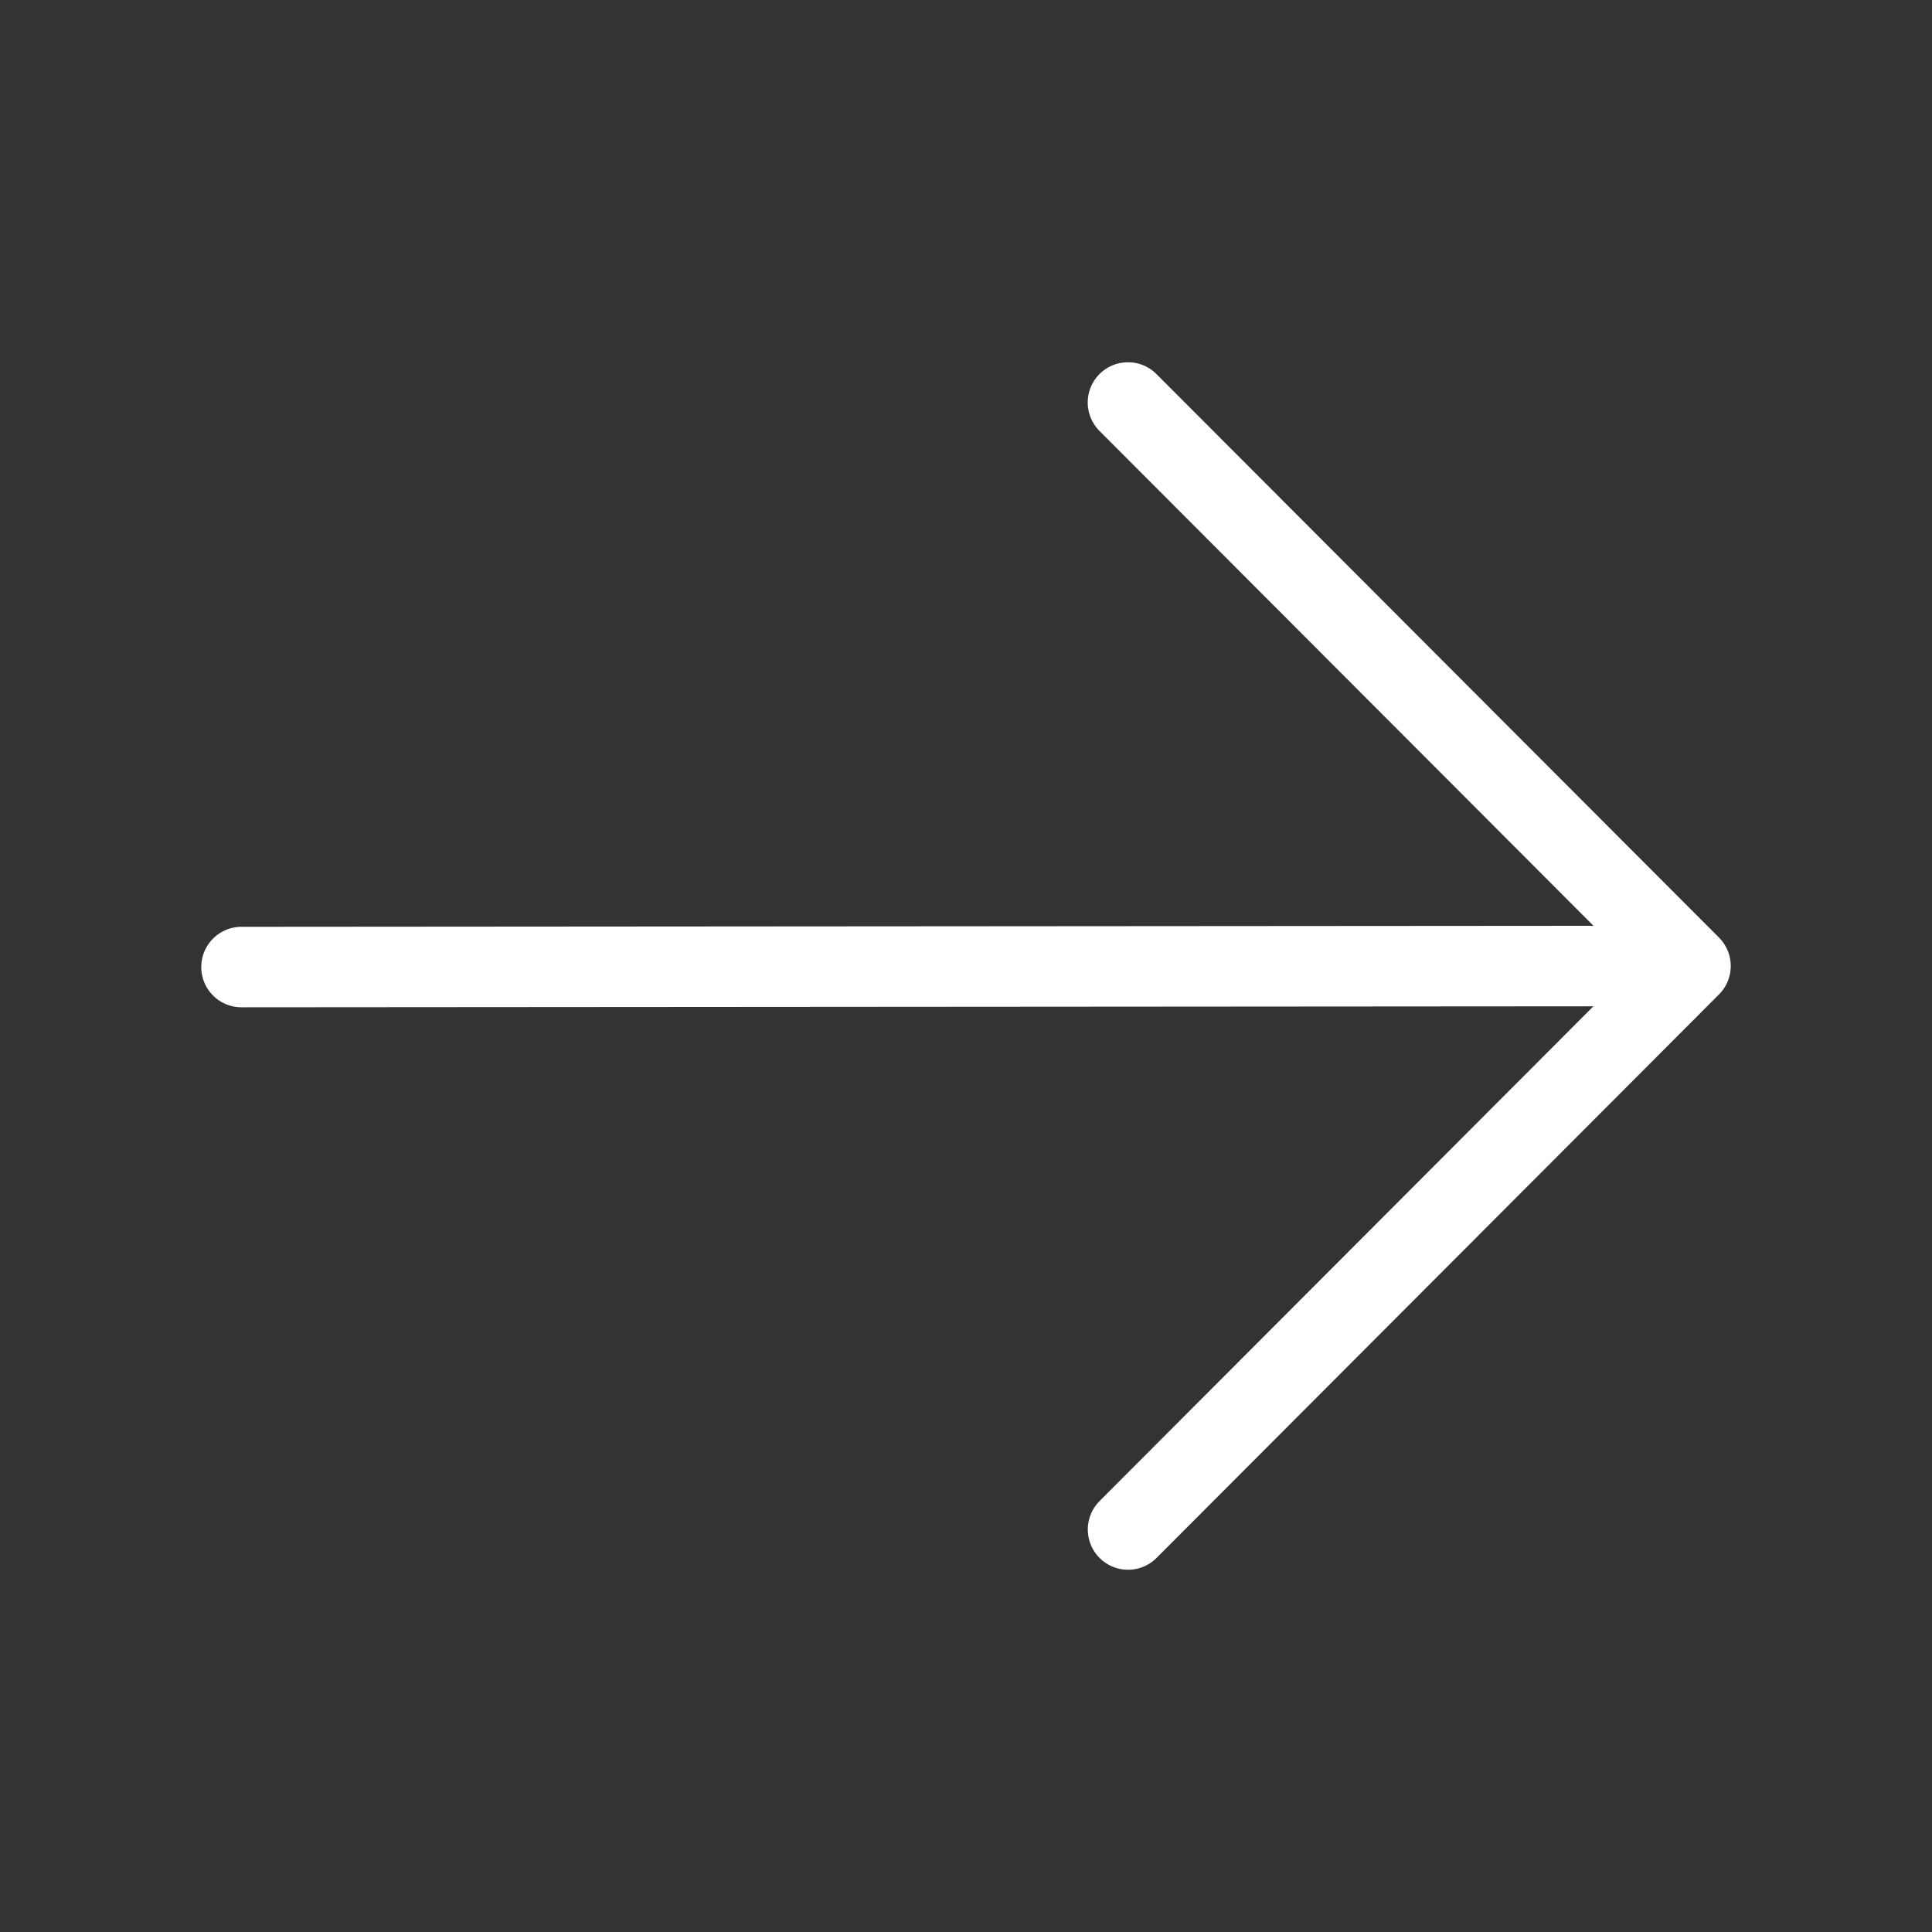 <svg width="24" height="24" viewBox="0 0 24 24" fill="none" xmlns="http://www.w3.org/2000/svg">
<rect x="0" y="0" width="24" height="24" fill="#333333" stroke="none"/>
<path d="M3 12.013L20.789 12M14.013 19L21 12L14.012 5" stroke="white" stroke-linecap="round" stroke-linejoin="round"/>
</svg>
